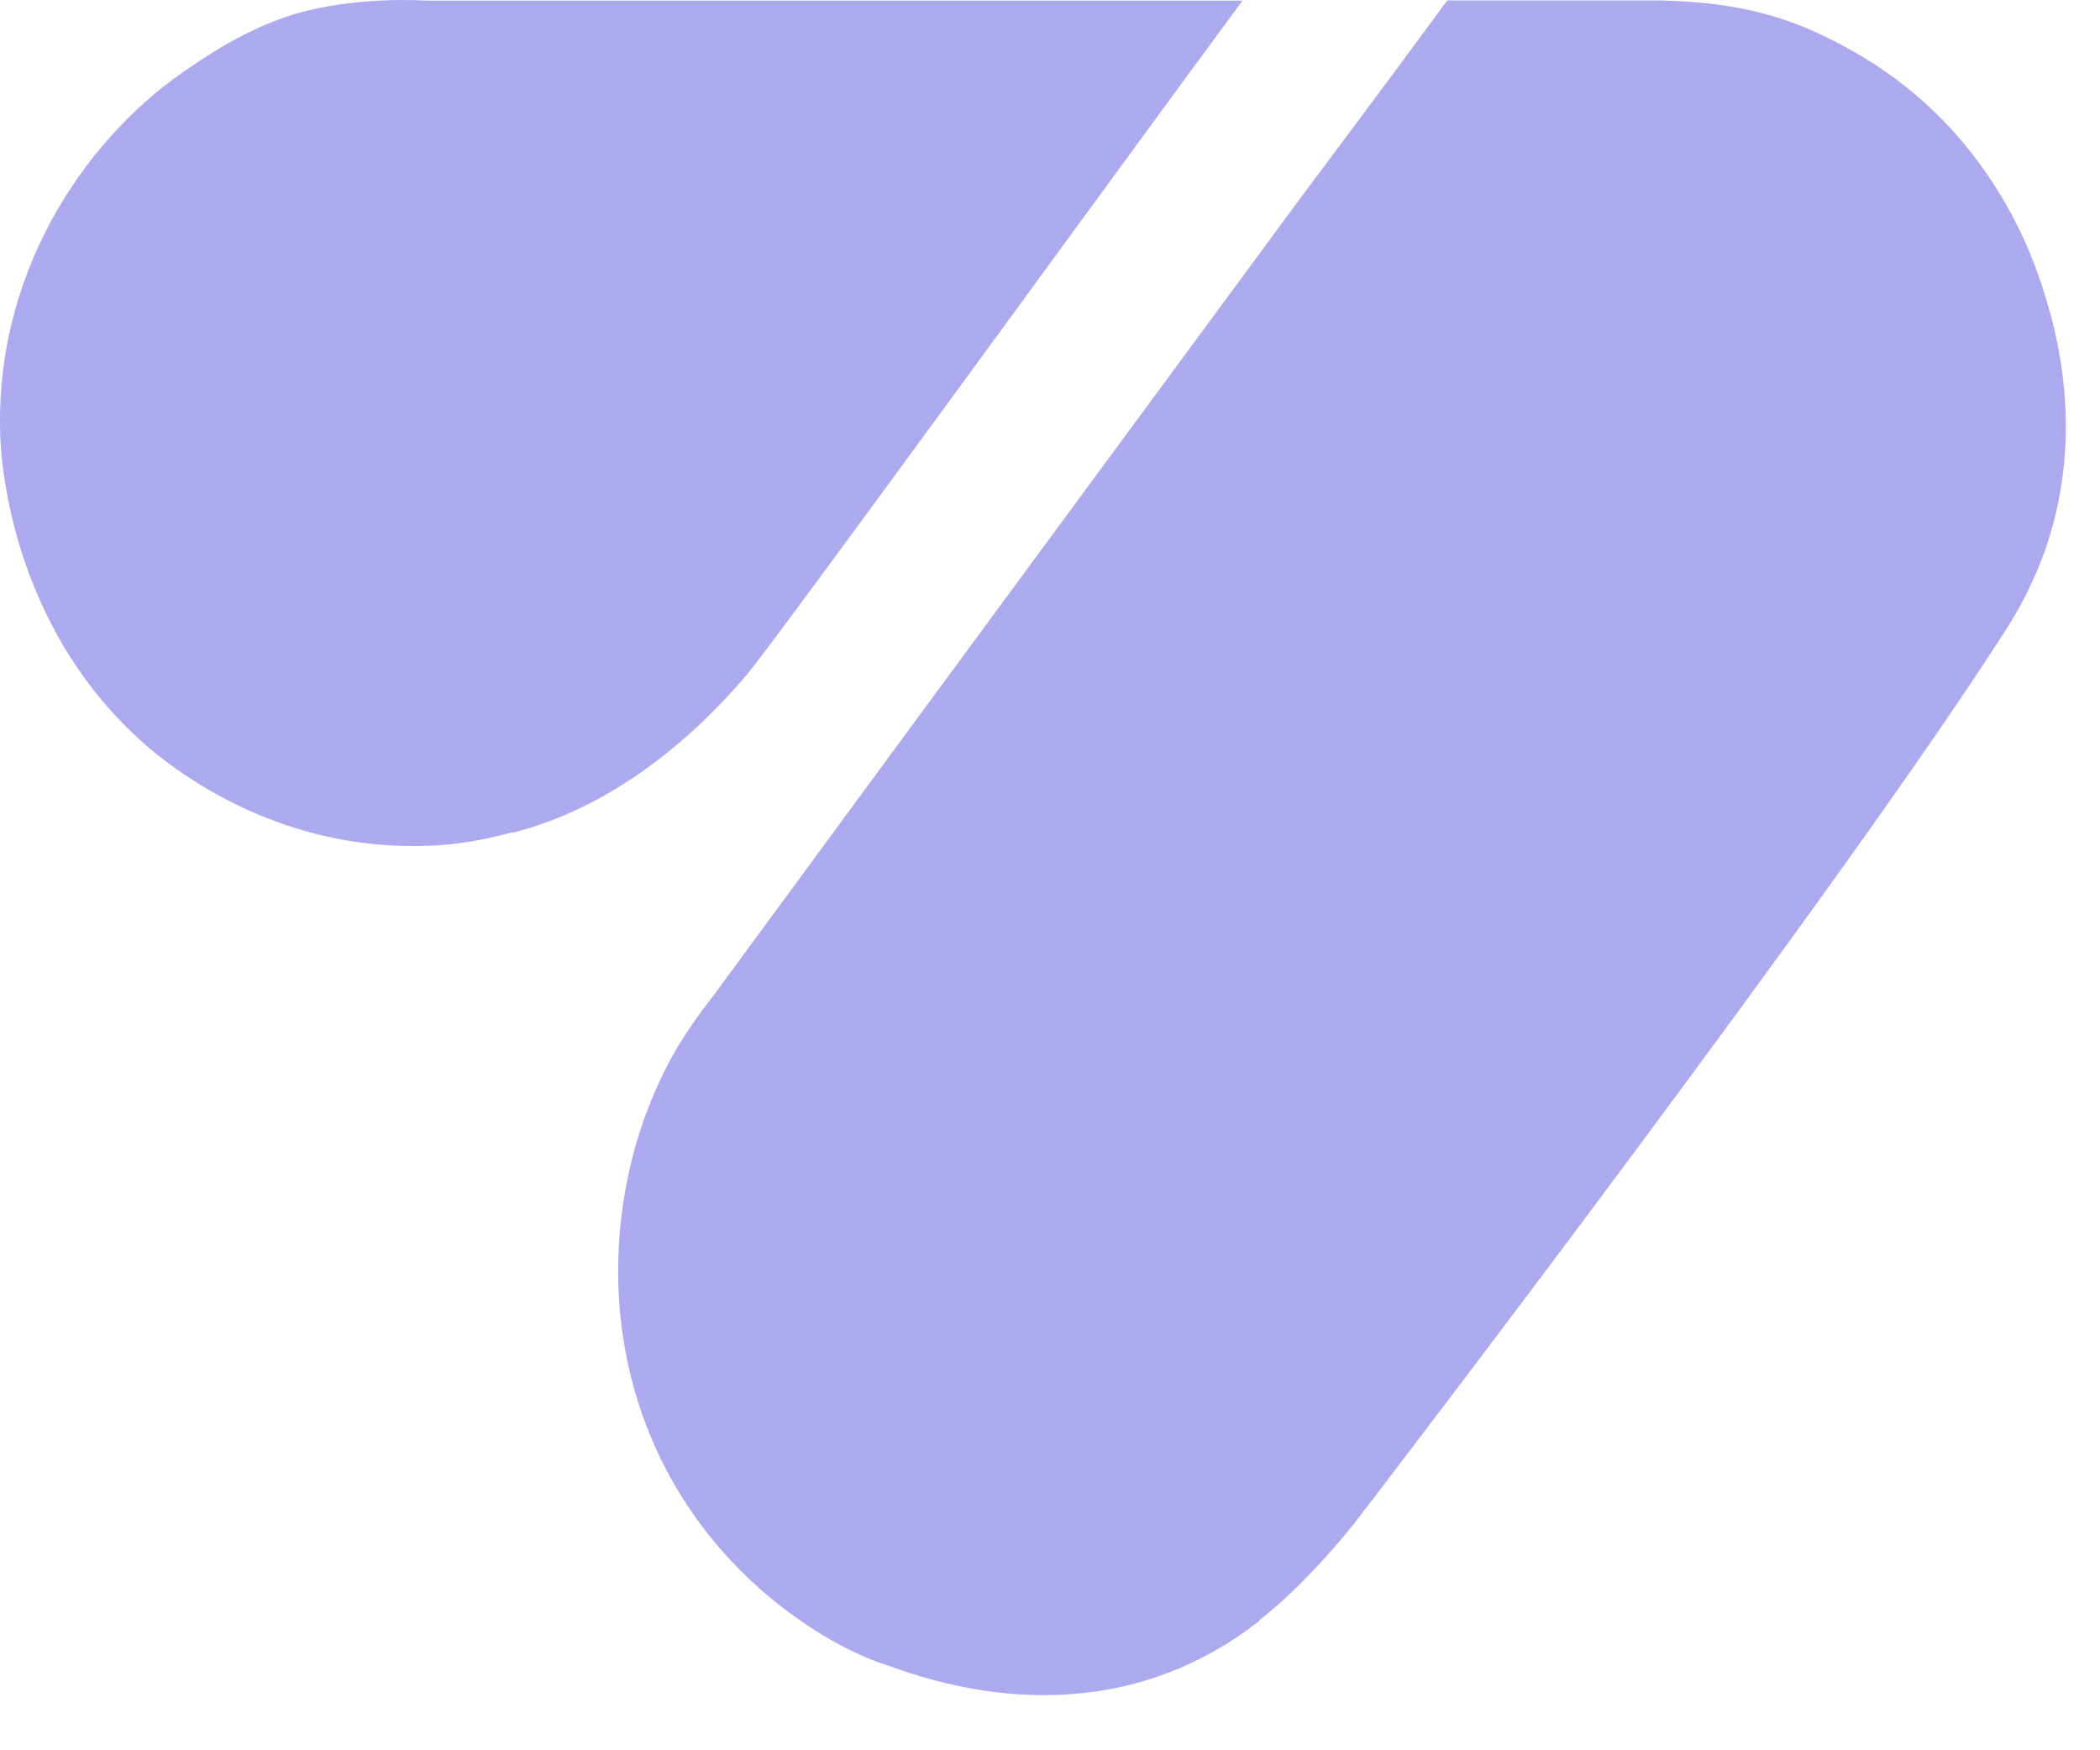 <svg width="24" height="20" viewBox="0 0 24 20" fill="none" xmlns="http://www.w3.org/2000/svg">
<path d="M14.173 0.007H4.857C4.857 0.007 4.078 -0.049 3.366 0.161C3.011 0.272 2.655 0.44 2.204 0.748C1.041 1.503 -0.04 3.026 0.001 4.914C0.001 5.124 0.07 7.178 1.738 8.576C1.999 8.786 3.106 9.681 4.748 9.667C4.871 9.667 5.295 9.667 5.842 9.513H5.87C6.841 9.262 7.744 8.633 8.523 7.724C8.838 7.36 12.682 2.062 14.2 0.007H14.173Z" fill="#ADA9EF"/>
<path d="M23.366 3.36C23.229 2.899 22.736 1.515 21.286 0.649C20.534 0.201 19.917 0.028 18.974 0.005H16.54C15.801 1.012 14.857 2.27 14.857 2.27C14.857 2.27 10.383 8.338 8.168 11.357C8.031 11.539 7.73 11.902 7.484 12.476C7.019 13.538 6.827 15.104 7.511 16.586C7.99 17.62 8.729 18.221 9.084 18.473C9.55 18.809 9.96 18.977 10.151 19.032C11.546 19.55 13.079 19.536 14.364 18.543C14.364 18.543 14.392 18.529 14.392 18.515C14.966 18.067 15.486 17.396 15.486 17.396C15.842 16.935 21.136 10.015 22.955 7.148C23.052 6.995 23.242 6.673 23.393 6.226C23.831 4.912 23.489 3.751 23.366 3.36L23.366 3.36Z" fill="#ADA9EF"/>
</svg>
